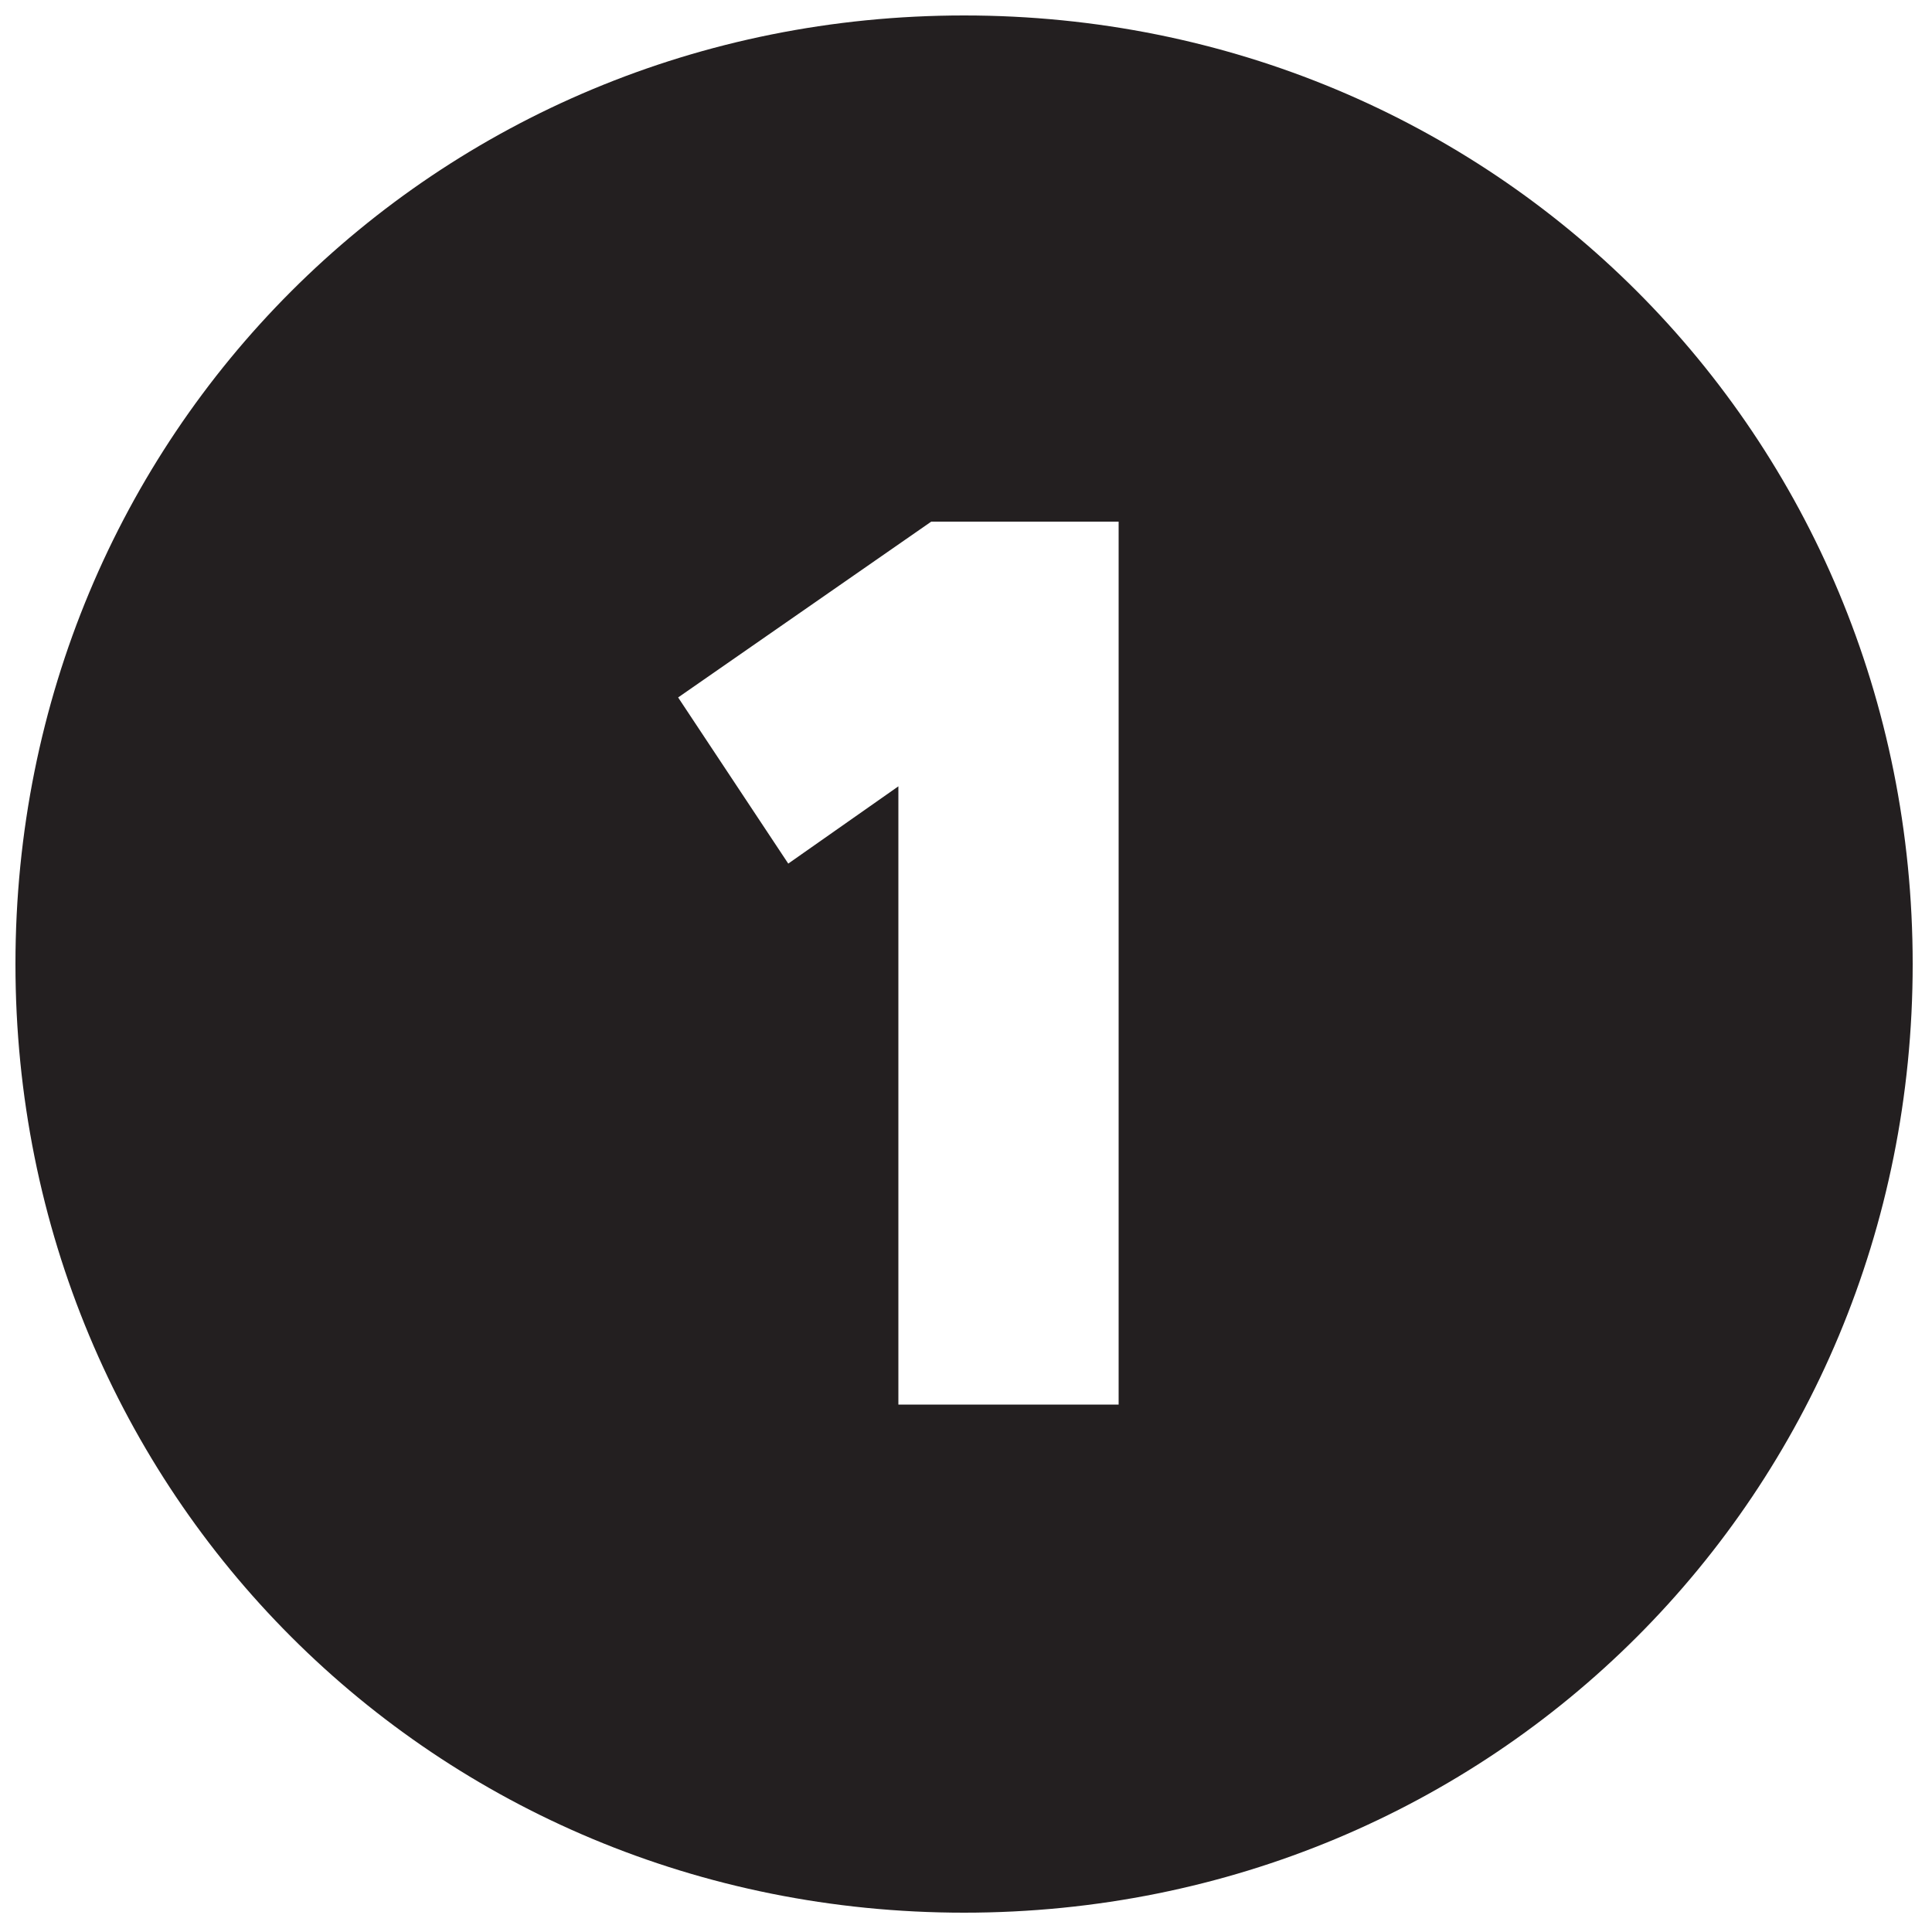 <?xml version="1.0" encoding="UTF-8"?> <svg xmlns="http://www.w3.org/2000/svg" id="Layer_1" version="1.1" viewBox="0 0 100 100"><defs><style> .st0 { fill: #231f20; } </style></defs><path class="st0" d="M49.9.8c27.4,0,49.1,21.7,49.1,49.1s-21.7,49.1-49.1,49.1S.8,77.3.8,49.9,22.5.8,49.9.8ZM57.9,72.7V27h-9.7l-13.1,9.1,5.7,8.6,5.7-4v32h11.4Z"></path></svg> 